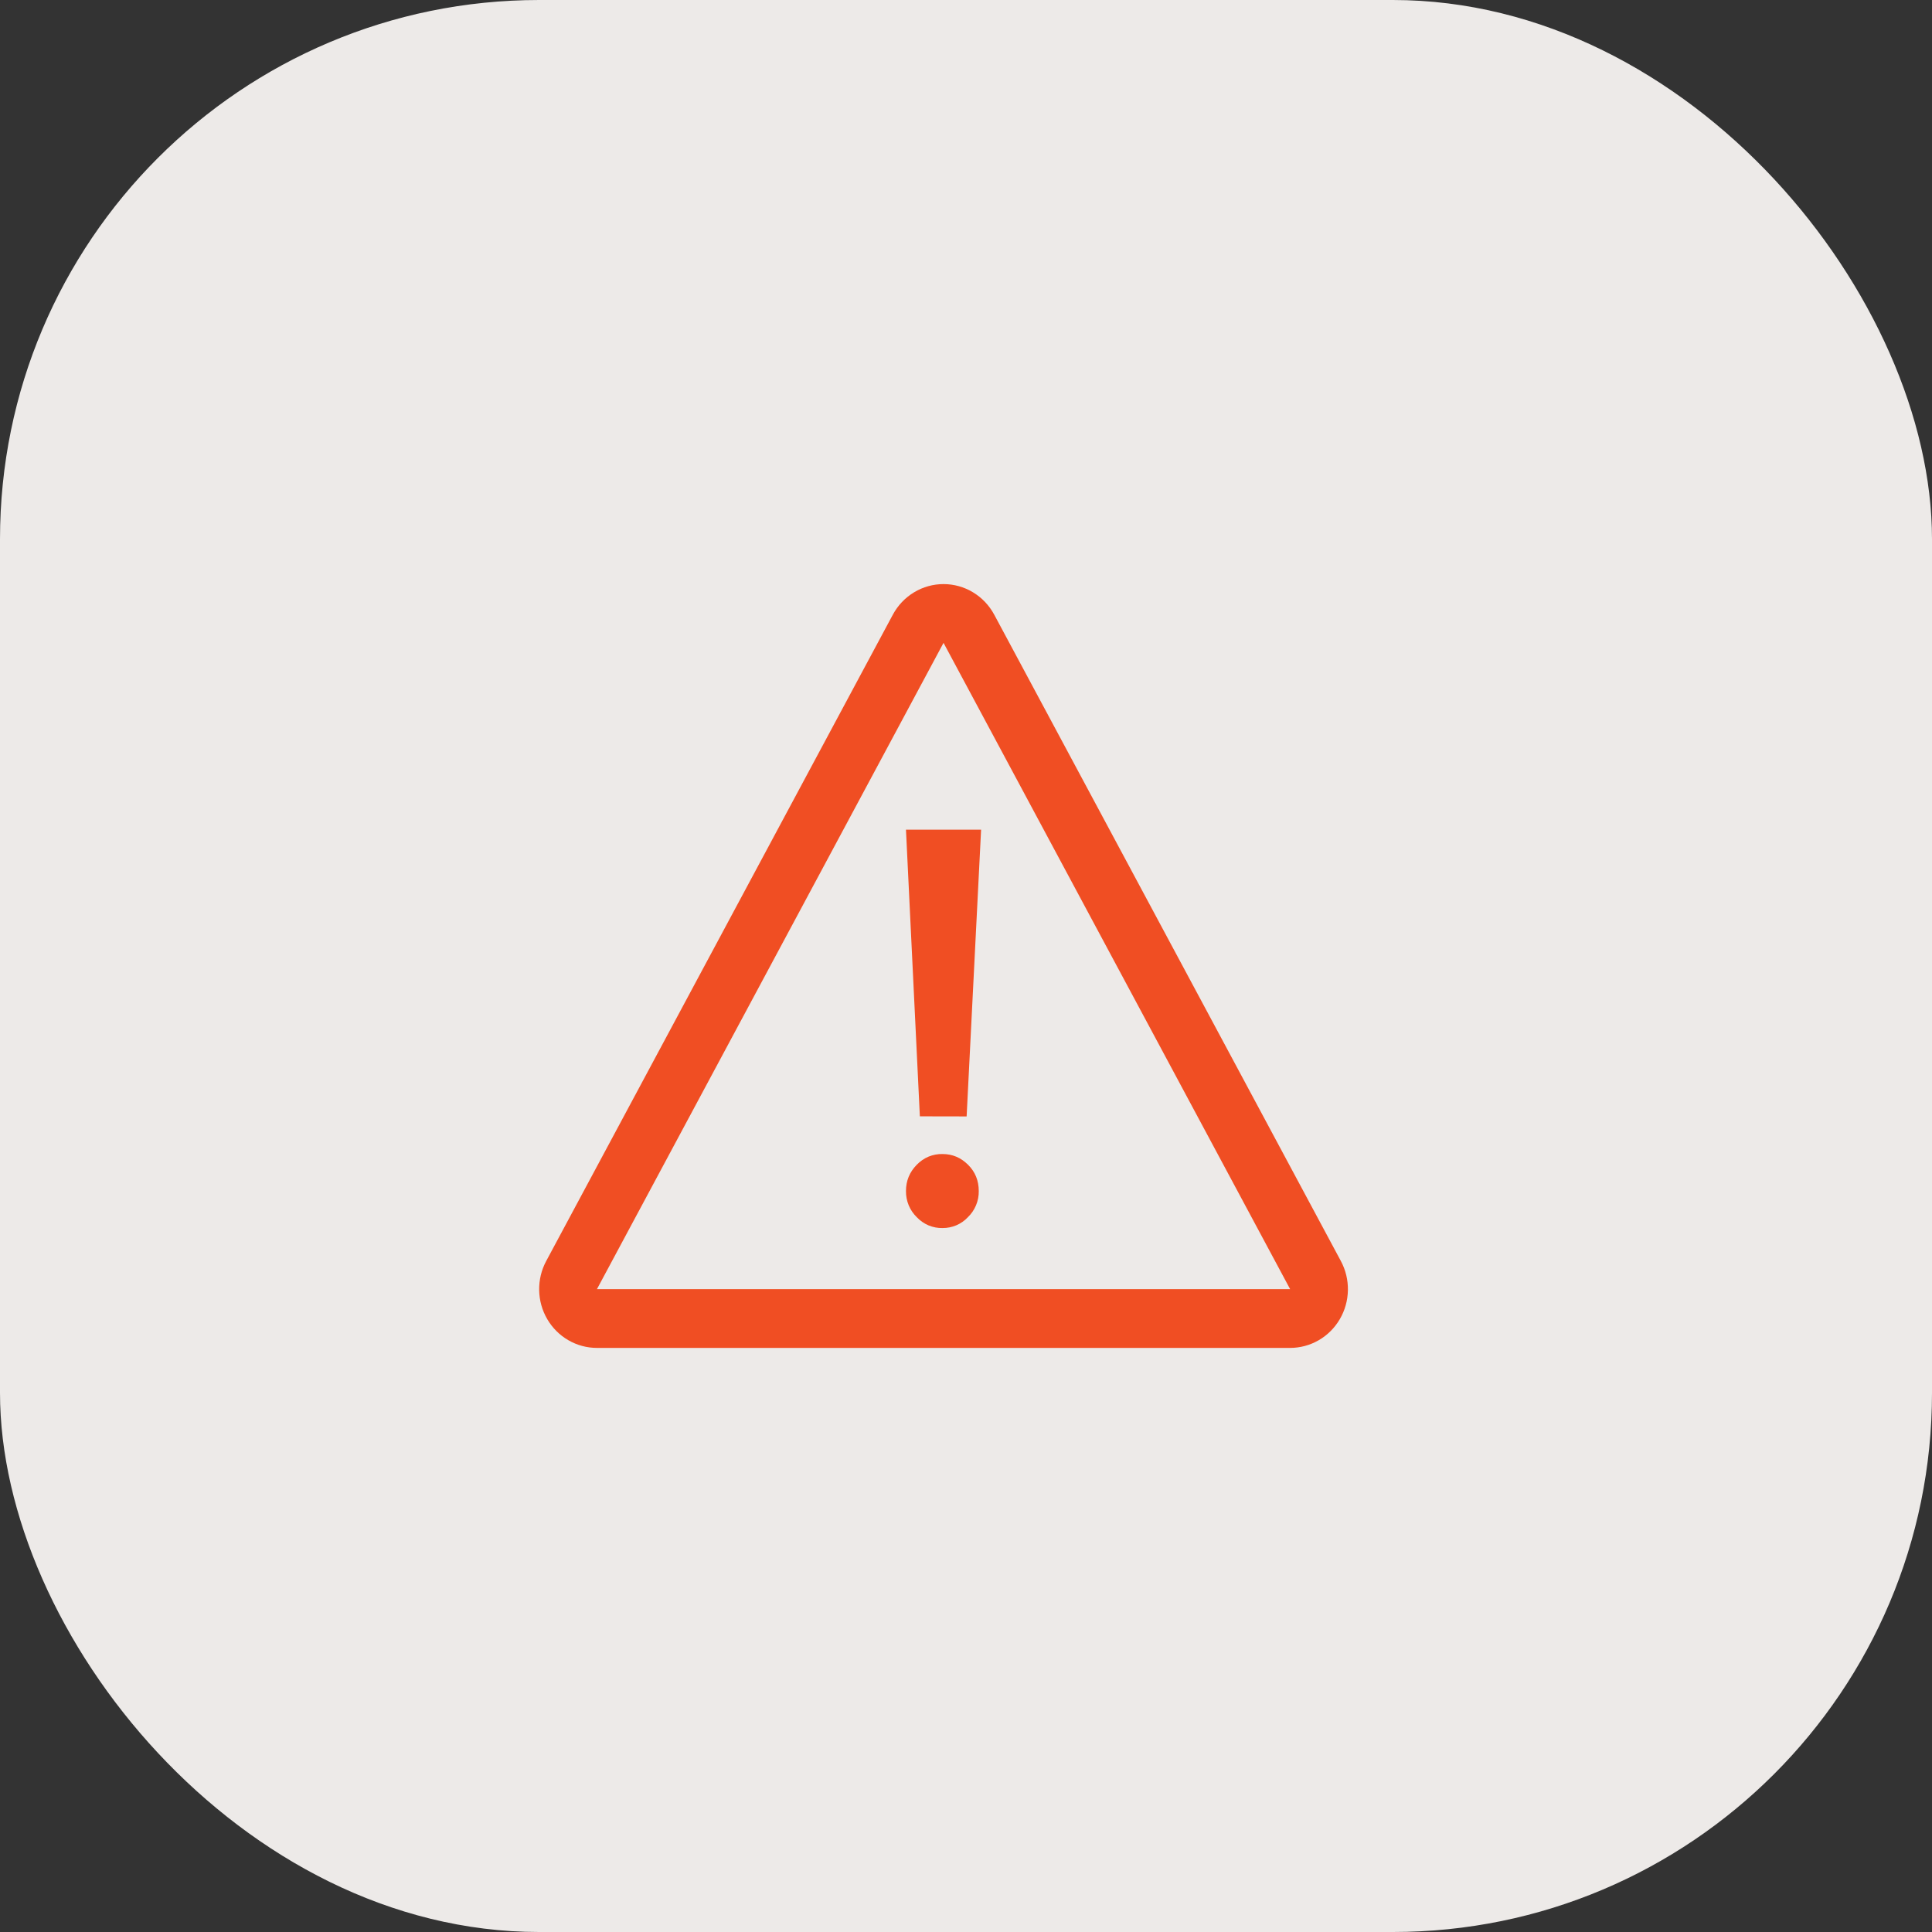 <svg xmlns="http://www.w3.org/2000/svg" fill="none" viewBox="0 0 43 43" height="43" width="43">
<rect x="0" y="0" width="43" height="43" fill="#333333" stroke="none"/>
<rect fill="#EDEAE8" rx="12" height="43" width="43"></rect>
<path fill="#F04E23" d="M20.473 24.846L20.164 18.466H21.836L21.514 24.848L20.473 24.846ZM20.979 27.332C20.872 27.335 20.765 27.314 20.666 27.273C20.567 27.231 20.477 27.168 20.403 27.089C20.326 27.014 20.265 26.924 20.224 26.824C20.183 26.724 20.163 26.617 20.164 26.509C20.164 26.281 20.244 26.087 20.403 25.925C20.478 25.847 20.567 25.785 20.666 25.743C20.766 25.702 20.872 25.682 20.979 25.685C21.196 25.685 21.385 25.764 21.545 25.923C21.705 26.081 21.784 26.277 21.784 26.509C21.786 26.618 21.765 26.726 21.723 26.826C21.681 26.927 21.619 27.017 21.541 27.092C21.469 27.169 21.381 27.23 21.285 27.271C21.188 27.312 21.084 27.333 20.979 27.332ZM13.286 30C13.063 30 12.844 29.941 12.65 29.829C12.456 29.717 12.294 29.555 12.18 29.36C12.066 29.165 12.004 28.943 12 28.716C11.996 28.489 12.05 28.265 12.157 28.066L19.871 13.682C19.982 13.475 20.145 13.303 20.344 13.183C20.542 13.063 20.769 13 21 13C21.231 13 21.458 13.063 21.656 13.183C21.855 13.303 22.018 13.475 22.129 13.682L29.843 28.066C29.95 28.265 30.004 28.489 30 28.716C29.996 28.943 29.934 29.165 29.82 29.36C29.706 29.555 29.544 29.717 29.35 29.829C29.156 29.941 28.937 30 28.714 30H13.286ZM13.286 28.692H28.714L21 14.308L13.286 28.692Z" clip-rule="evenodd" fill-rule="evenodd"></path>
</svg>
